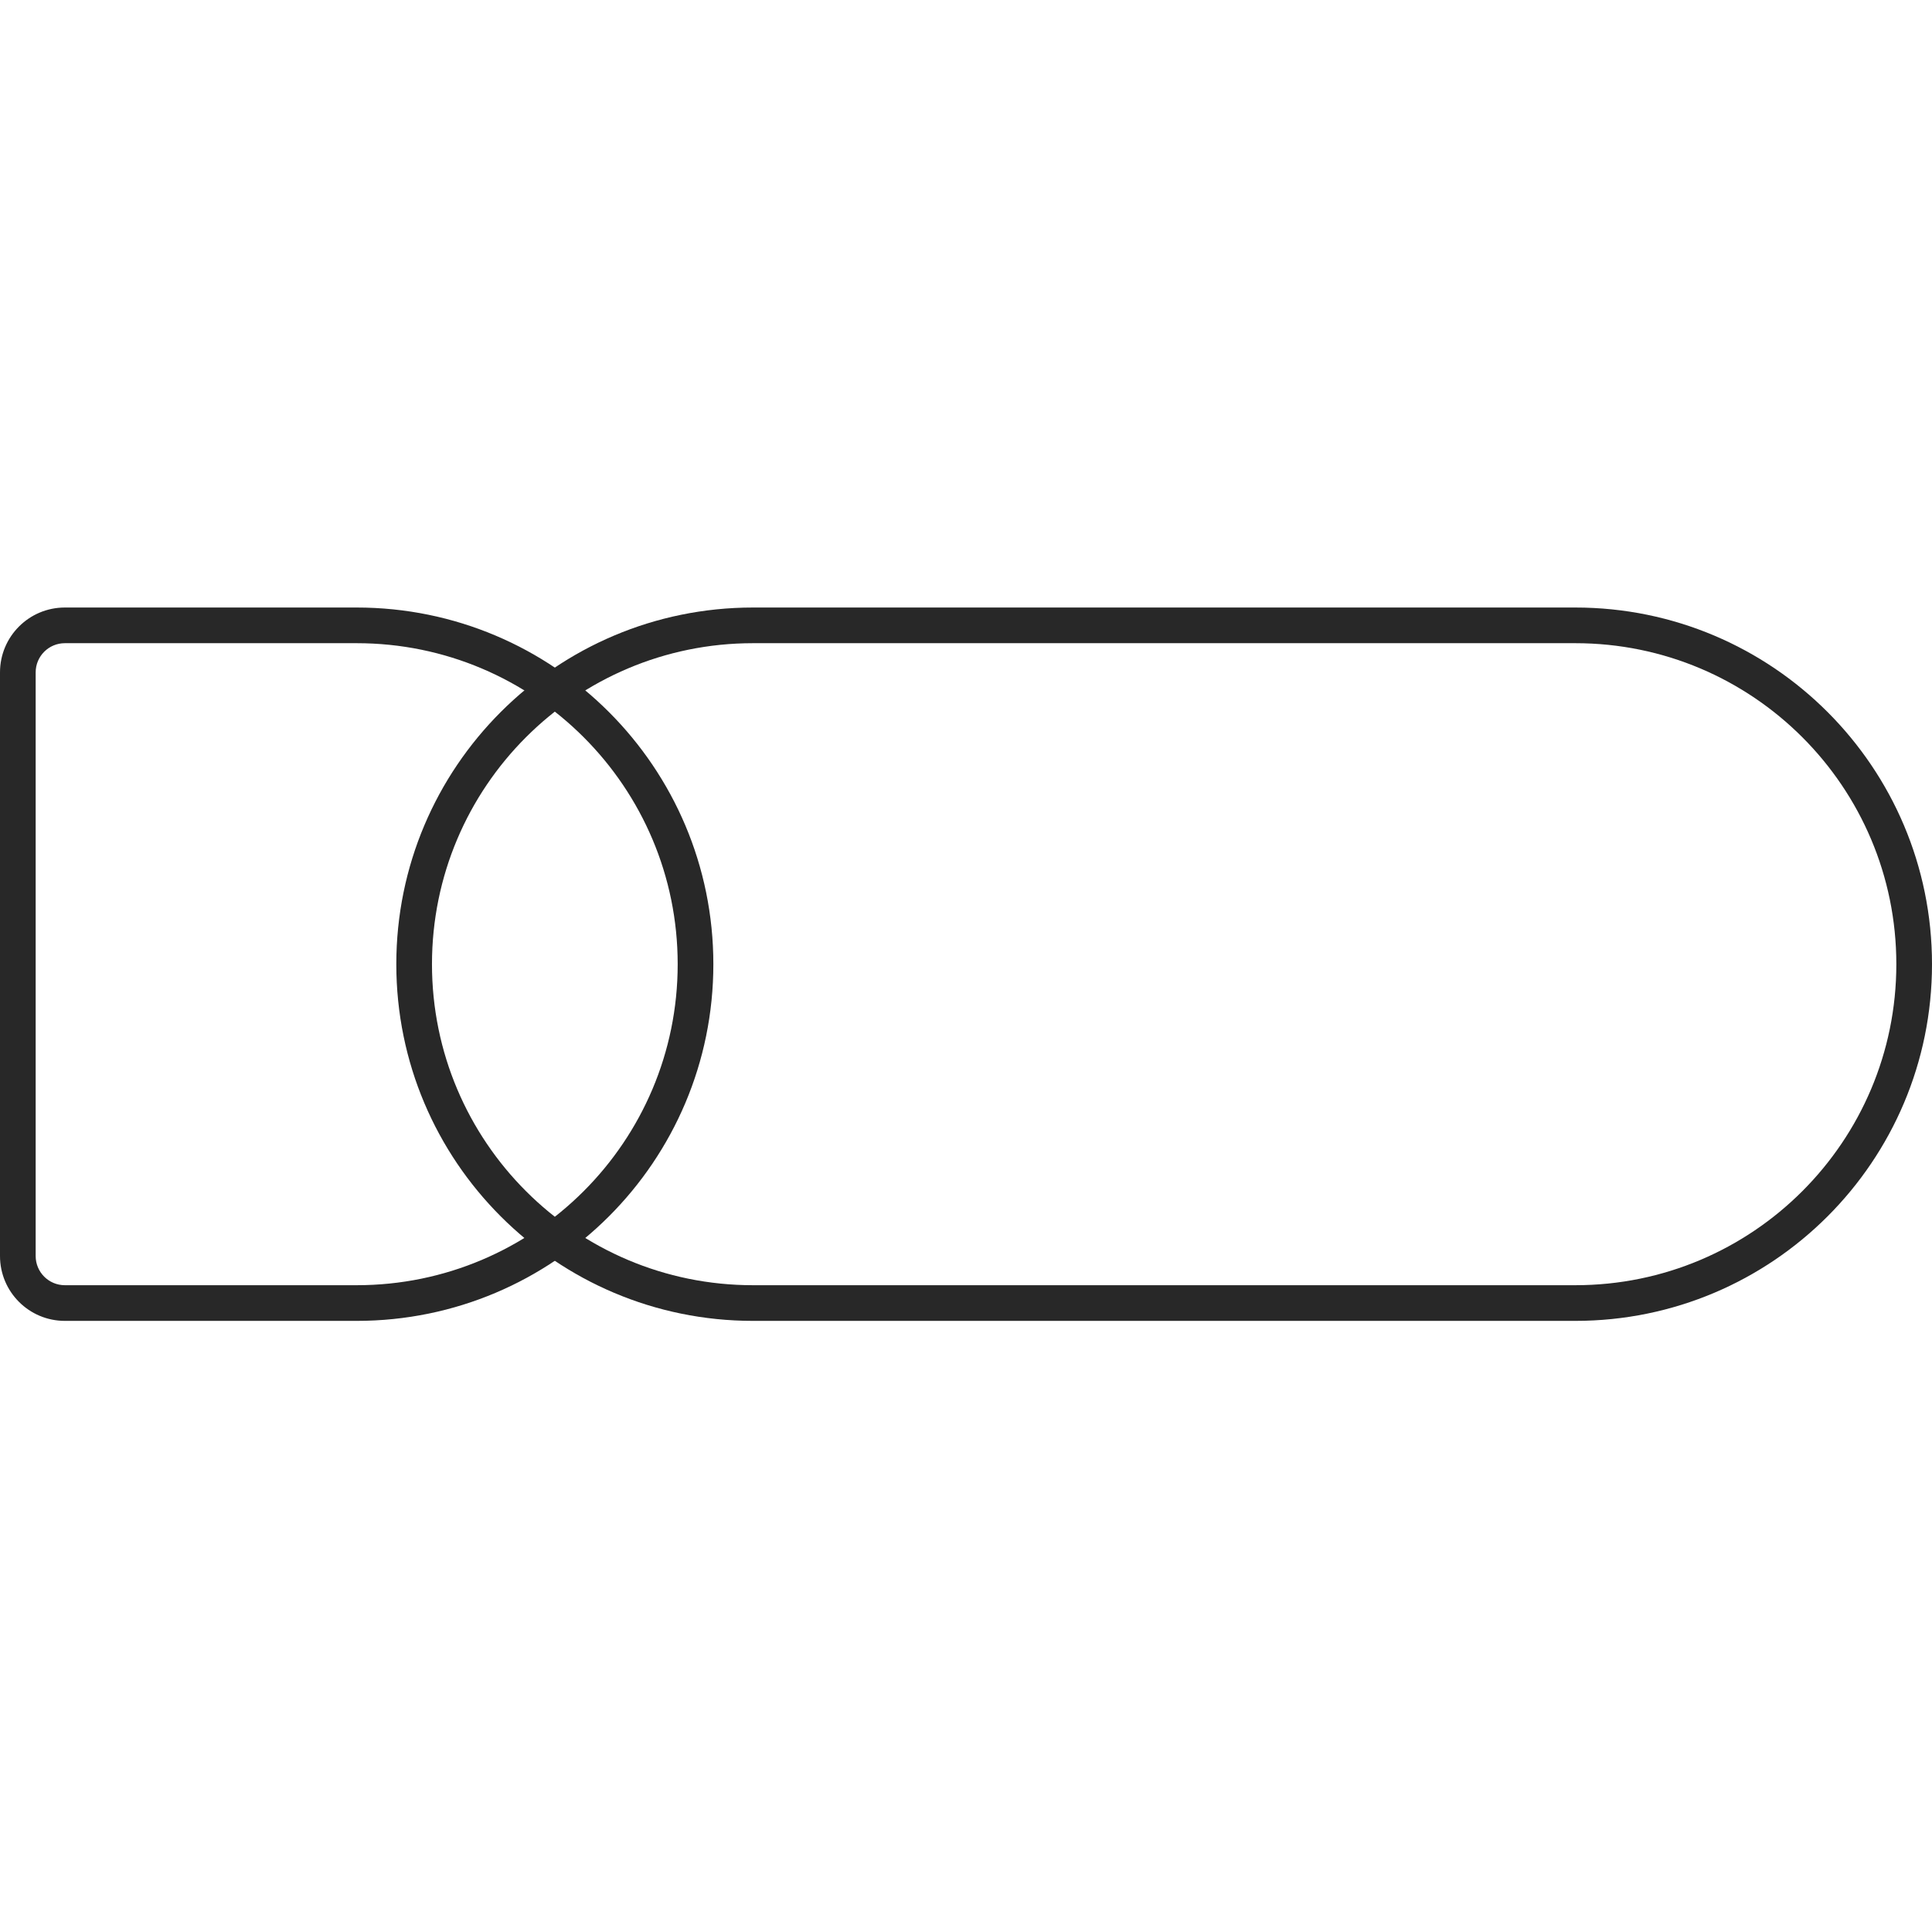 <svg xmlns="http://www.w3.org/2000/svg" width="512" height="512" viewBox="0 0 512 512" fill="none"><path fill-rule="evenodd" clip-rule="evenodd" d="M94.523 170.452H17.186C12.915 170.452 9.452 173.915 9.452 178.186V332.86C9.452 337.131 12.915 340.594 17.186 340.594H94.523C141.506 340.594 179.594 302.506 179.594 255.523C179.594 208.54 141.506 170.452 94.523 170.452ZM17.186 161C7.694 161 0 168.694 0 178.186V332.86C0 342.352 7.694 350.046 17.186 350.046H94.523C146.727 350.046 189.046 307.727 189.046 255.523C189.046 203.319 146.727 161 94.523 161H17.186Z" fill="#282828"></path><path fill-rule="evenodd" clip-rule="evenodd" d="M417.477 170.452H199.549C152.565 170.452 114.478 208.54 114.478 255.523C114.478 302.506 152.565 340.594 199.549 340.594H417.477C464.46 340.594 502.548 302.506 502.548 255.523C502.548 208.54 464.46 170.452 417.477 170.452ZM199.549 161C147.345 161 105.026 203.319 105.026 255.523C105.026 307.727 147.345 350.046 199.549 350.046H417.477C469.681 350.046 512 307.727 512 255.523C512 203.319 469.681 161 417.477 161H199.549Z" fill="#282828"></path></svg>